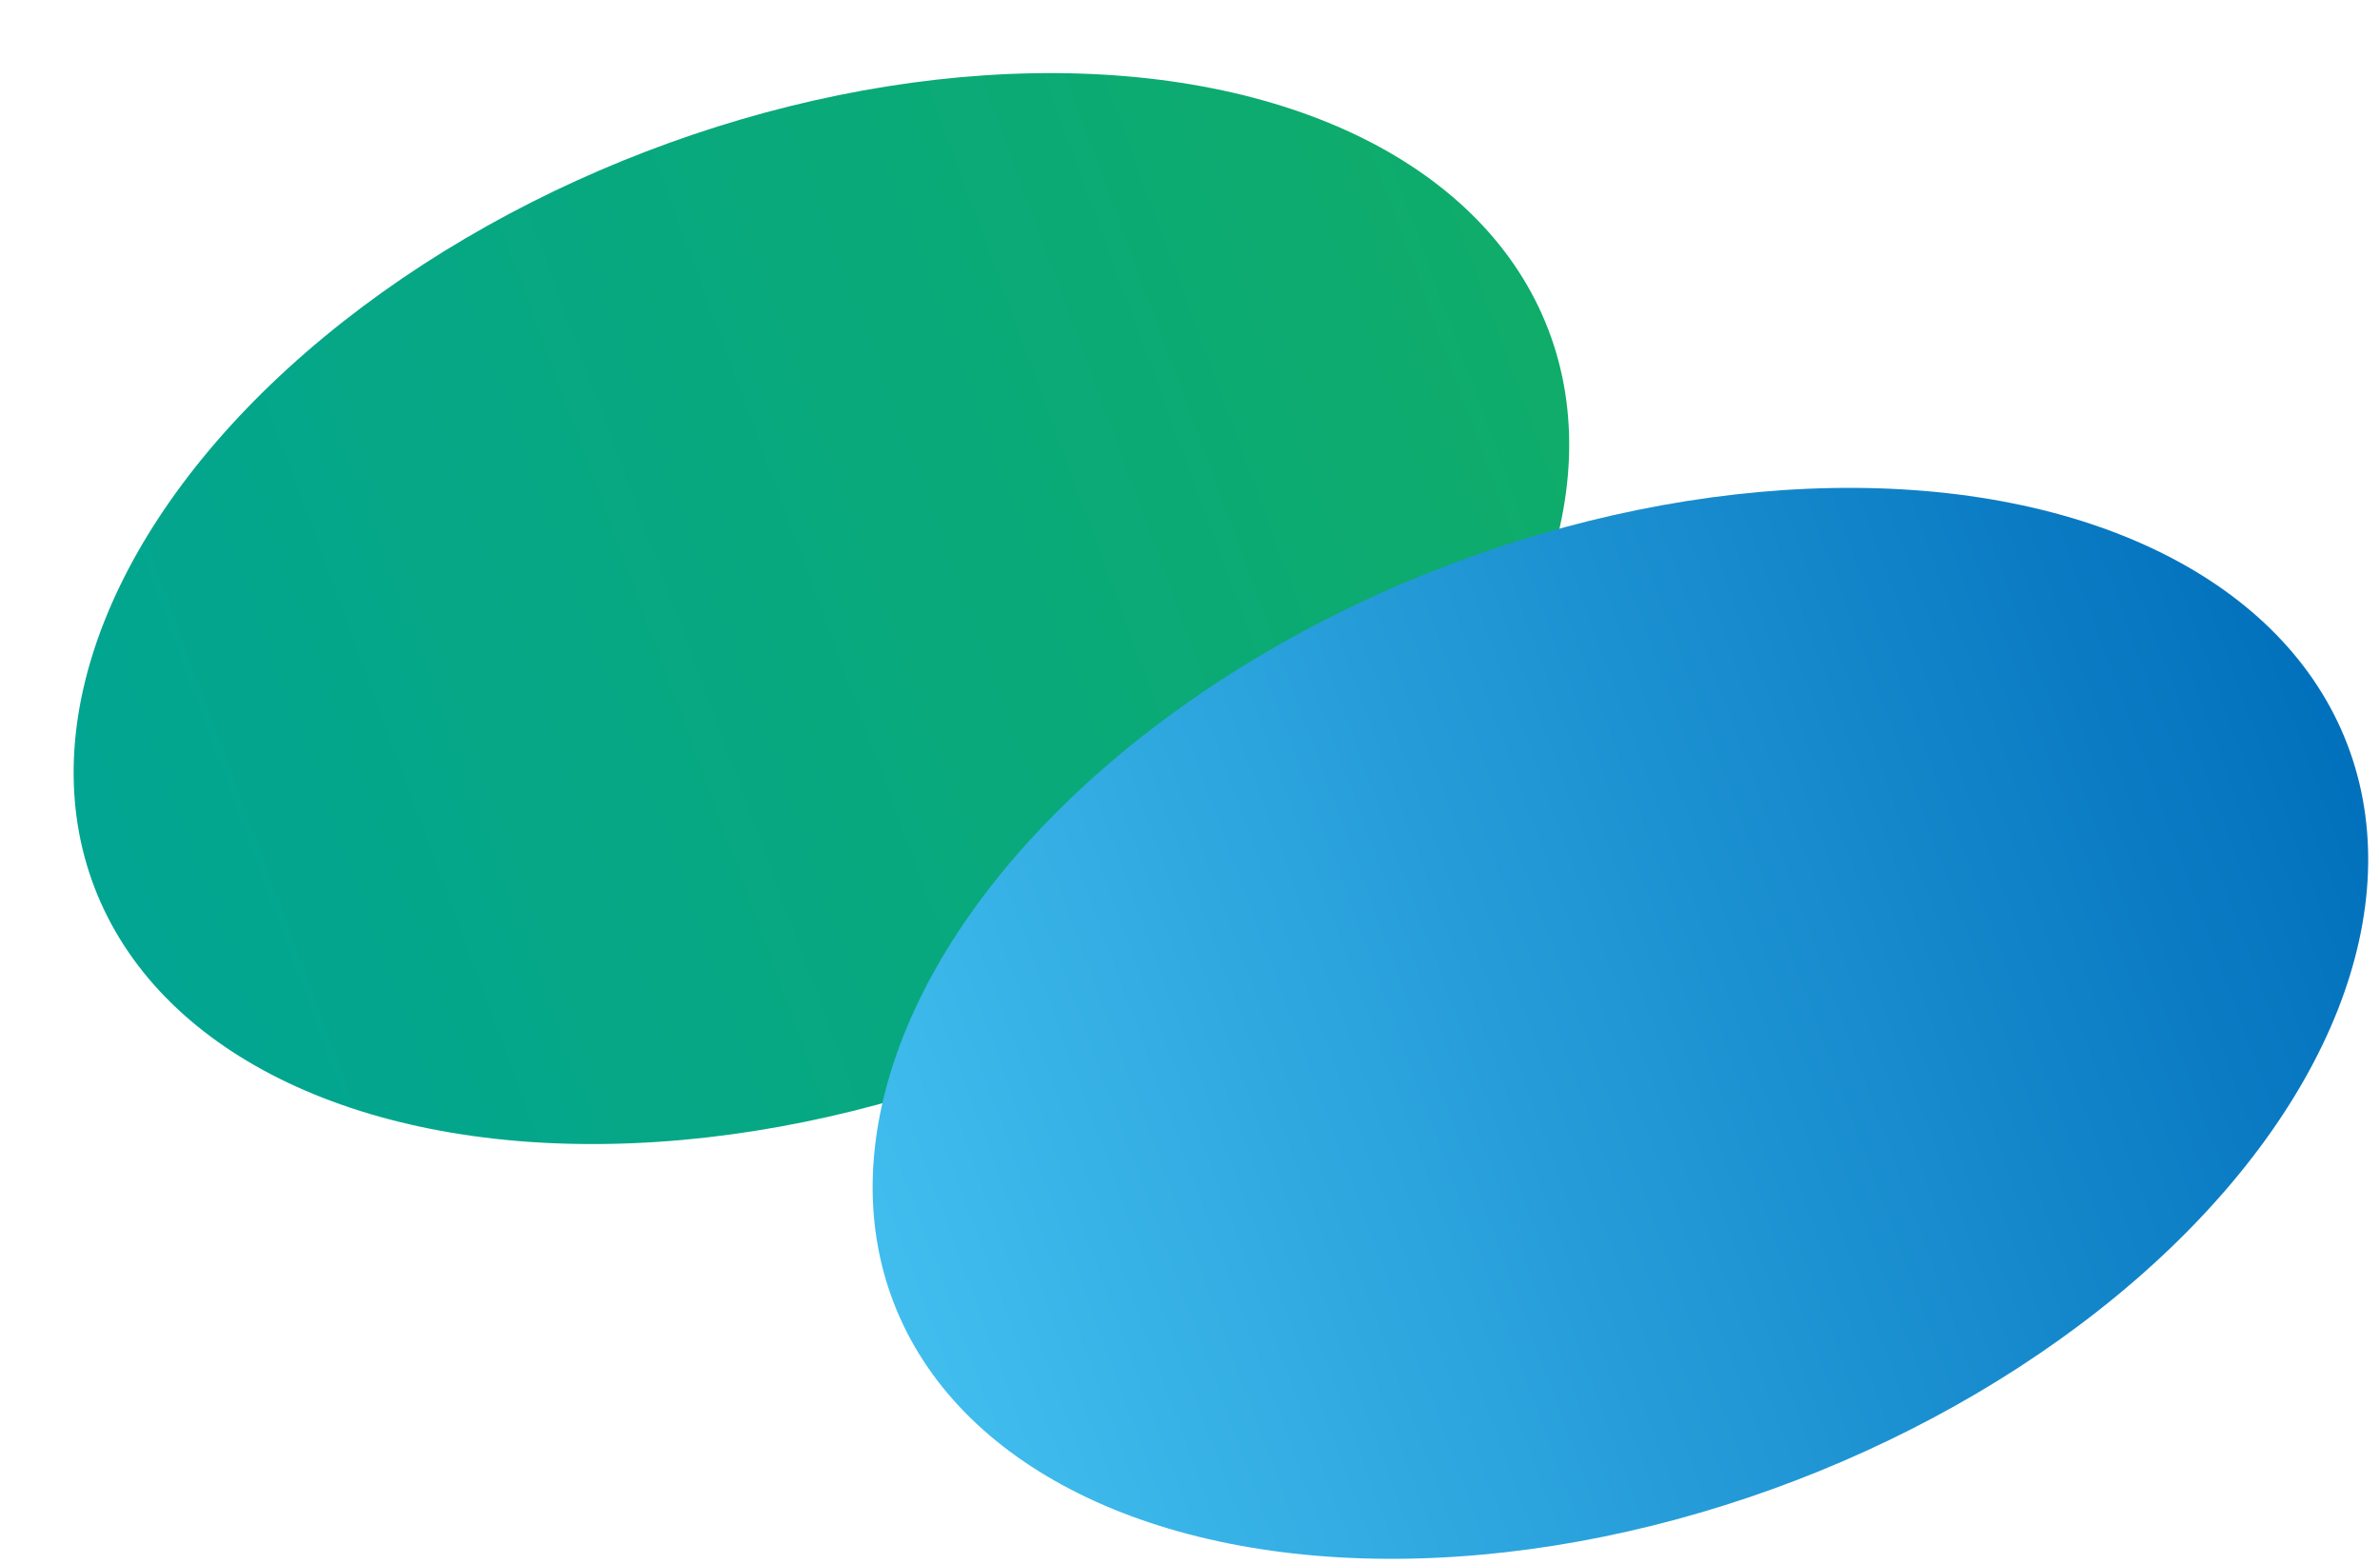 <svg xmlns="http://www.w3.org/2000/svg" xmlns:xlink="http://www.w3.org/1999/xlink" width="350" height="230" viewBox="0 0 350 230"><defs><clipPath id="a"><rect width="350" height="230" transform="translate(64 1450)" fill="red"/></clipPath><linearGradient id="b" x1="0.001" y1="0.498" x2="0.999" y2="0.503" gradientUnits="objectBoundingBox"><stop offset="0" stop-color="#01a592"/><stop offset="1" stop-color="#0fac6a"/></linearGradient><filter id="c" x="-21.901" y="-28.751" width="284.395" height="235.502" filterUnits="userSpaceOnUse"><feOffset dx="10" dy="10" input="SourceAlpha"/><feGaussianBlur stdDeviation="3" result="d"/><feFlood flood-opacity="0.102"/><feComposite operator="in" in2="d"/><feComposite in="SourceGraphic"/></filter><linearGradient id="e" x1="0.001" y1="0.498" x2="0.999" y2="0.503" gradientUnits="objectBoundingBox"><stop offset="0" stop-color="#41beee"/><stop offset="1" stop-color="#0170bc"/></linearGradient><filter id="f" x="95.605" y="32.249" width="284.395" height="235.502" filterUnits="userSpaceOnUse"><feOffset dx="10" dy="10" input="SourceAlpha"/><feGaussianBlur stdDeviation="3" result="g"/><feFlood flood-opacity="0.102"/><feComposite operator="in" in2="g"/><feComposite in="SourceGraphic"/></filter></defs><g transform="translate(-64 -1450)" clip-path="url(#a)"><g transform="translate(-91 -52)"><g transform="matrix(1, 0, 0, 1, 155, 1502)" filter="url(#c)"><ellipse cx="114.5" cy="72" rx="114.5" ry="72" transform="translate(-21.9 53.32) rotate(-21)" fill="url(#b)"/></g><g transform="matrix(1, 0, 0, 1, 155, 1502)" filter="url(#f)"><ellipse cx="114.5" cy="72" rx="114.5" ry="72" transform="translate(95.6 114.32) rotate(-21)" fill="url(#e)"/></g></g></g></svg>